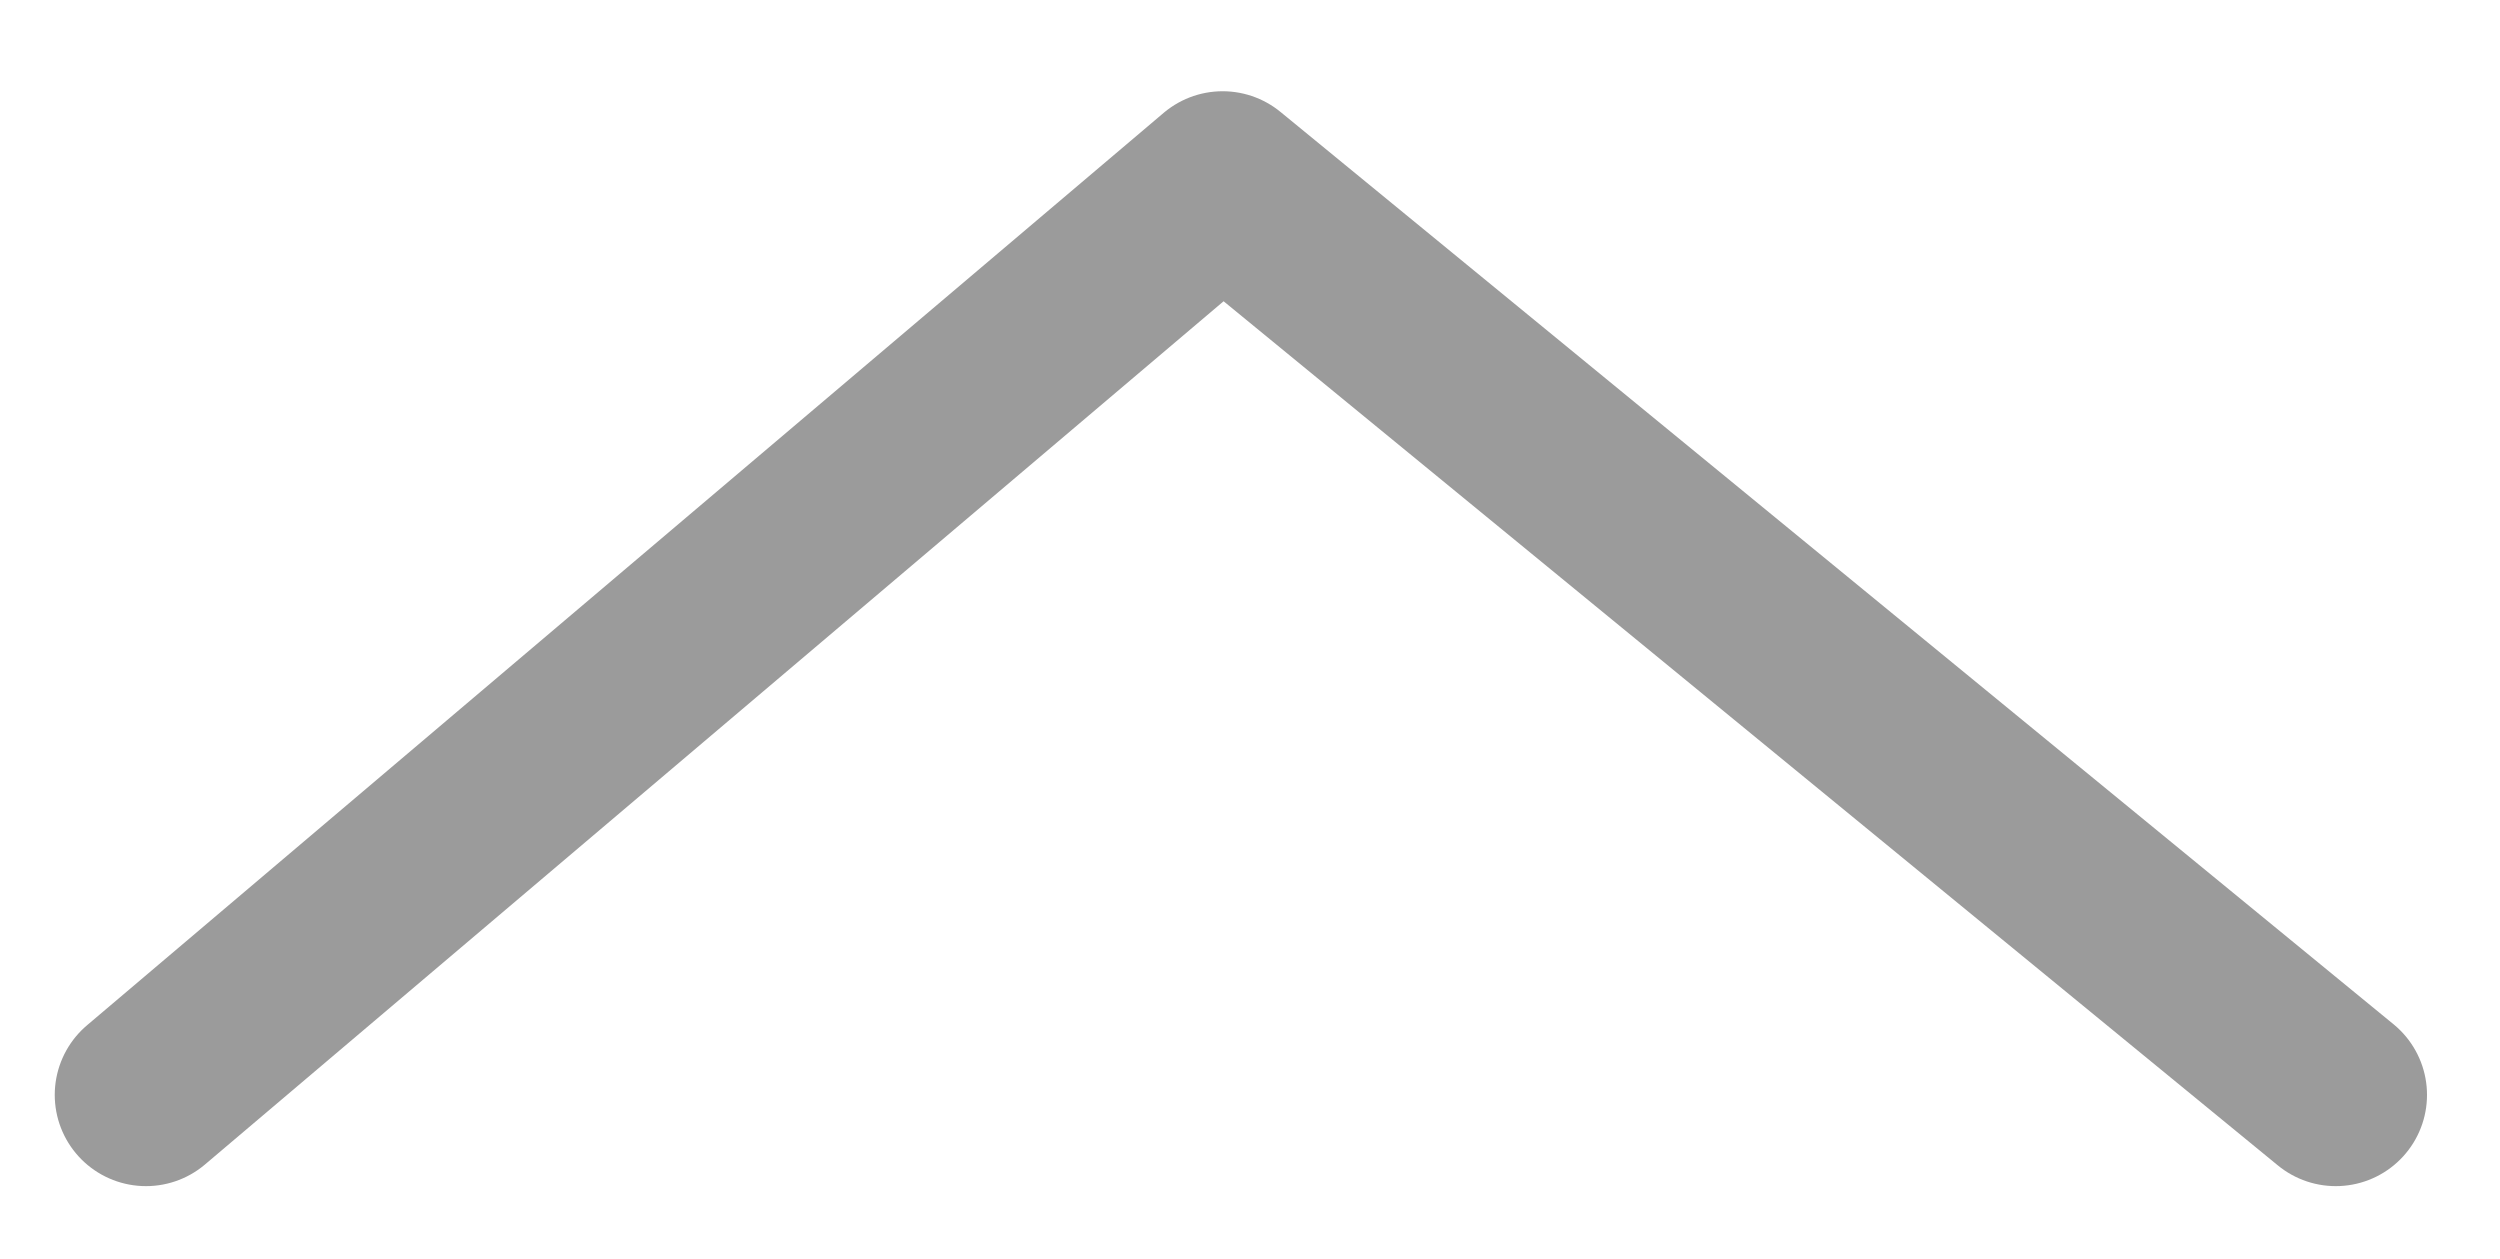 <svg id="Layer_1" xmlns="http://www.w3.org/2000/svg" viewBox="0 0 13.7 6.9"><style>.st0{fill:none;stroke:#9b9b9b;stroke-linecap:round;stroke-linejoin:round;stroke-miterlimit:10}</style><path class="st0" d="M12.8 6L6.7 1 .8 6"/></svg>